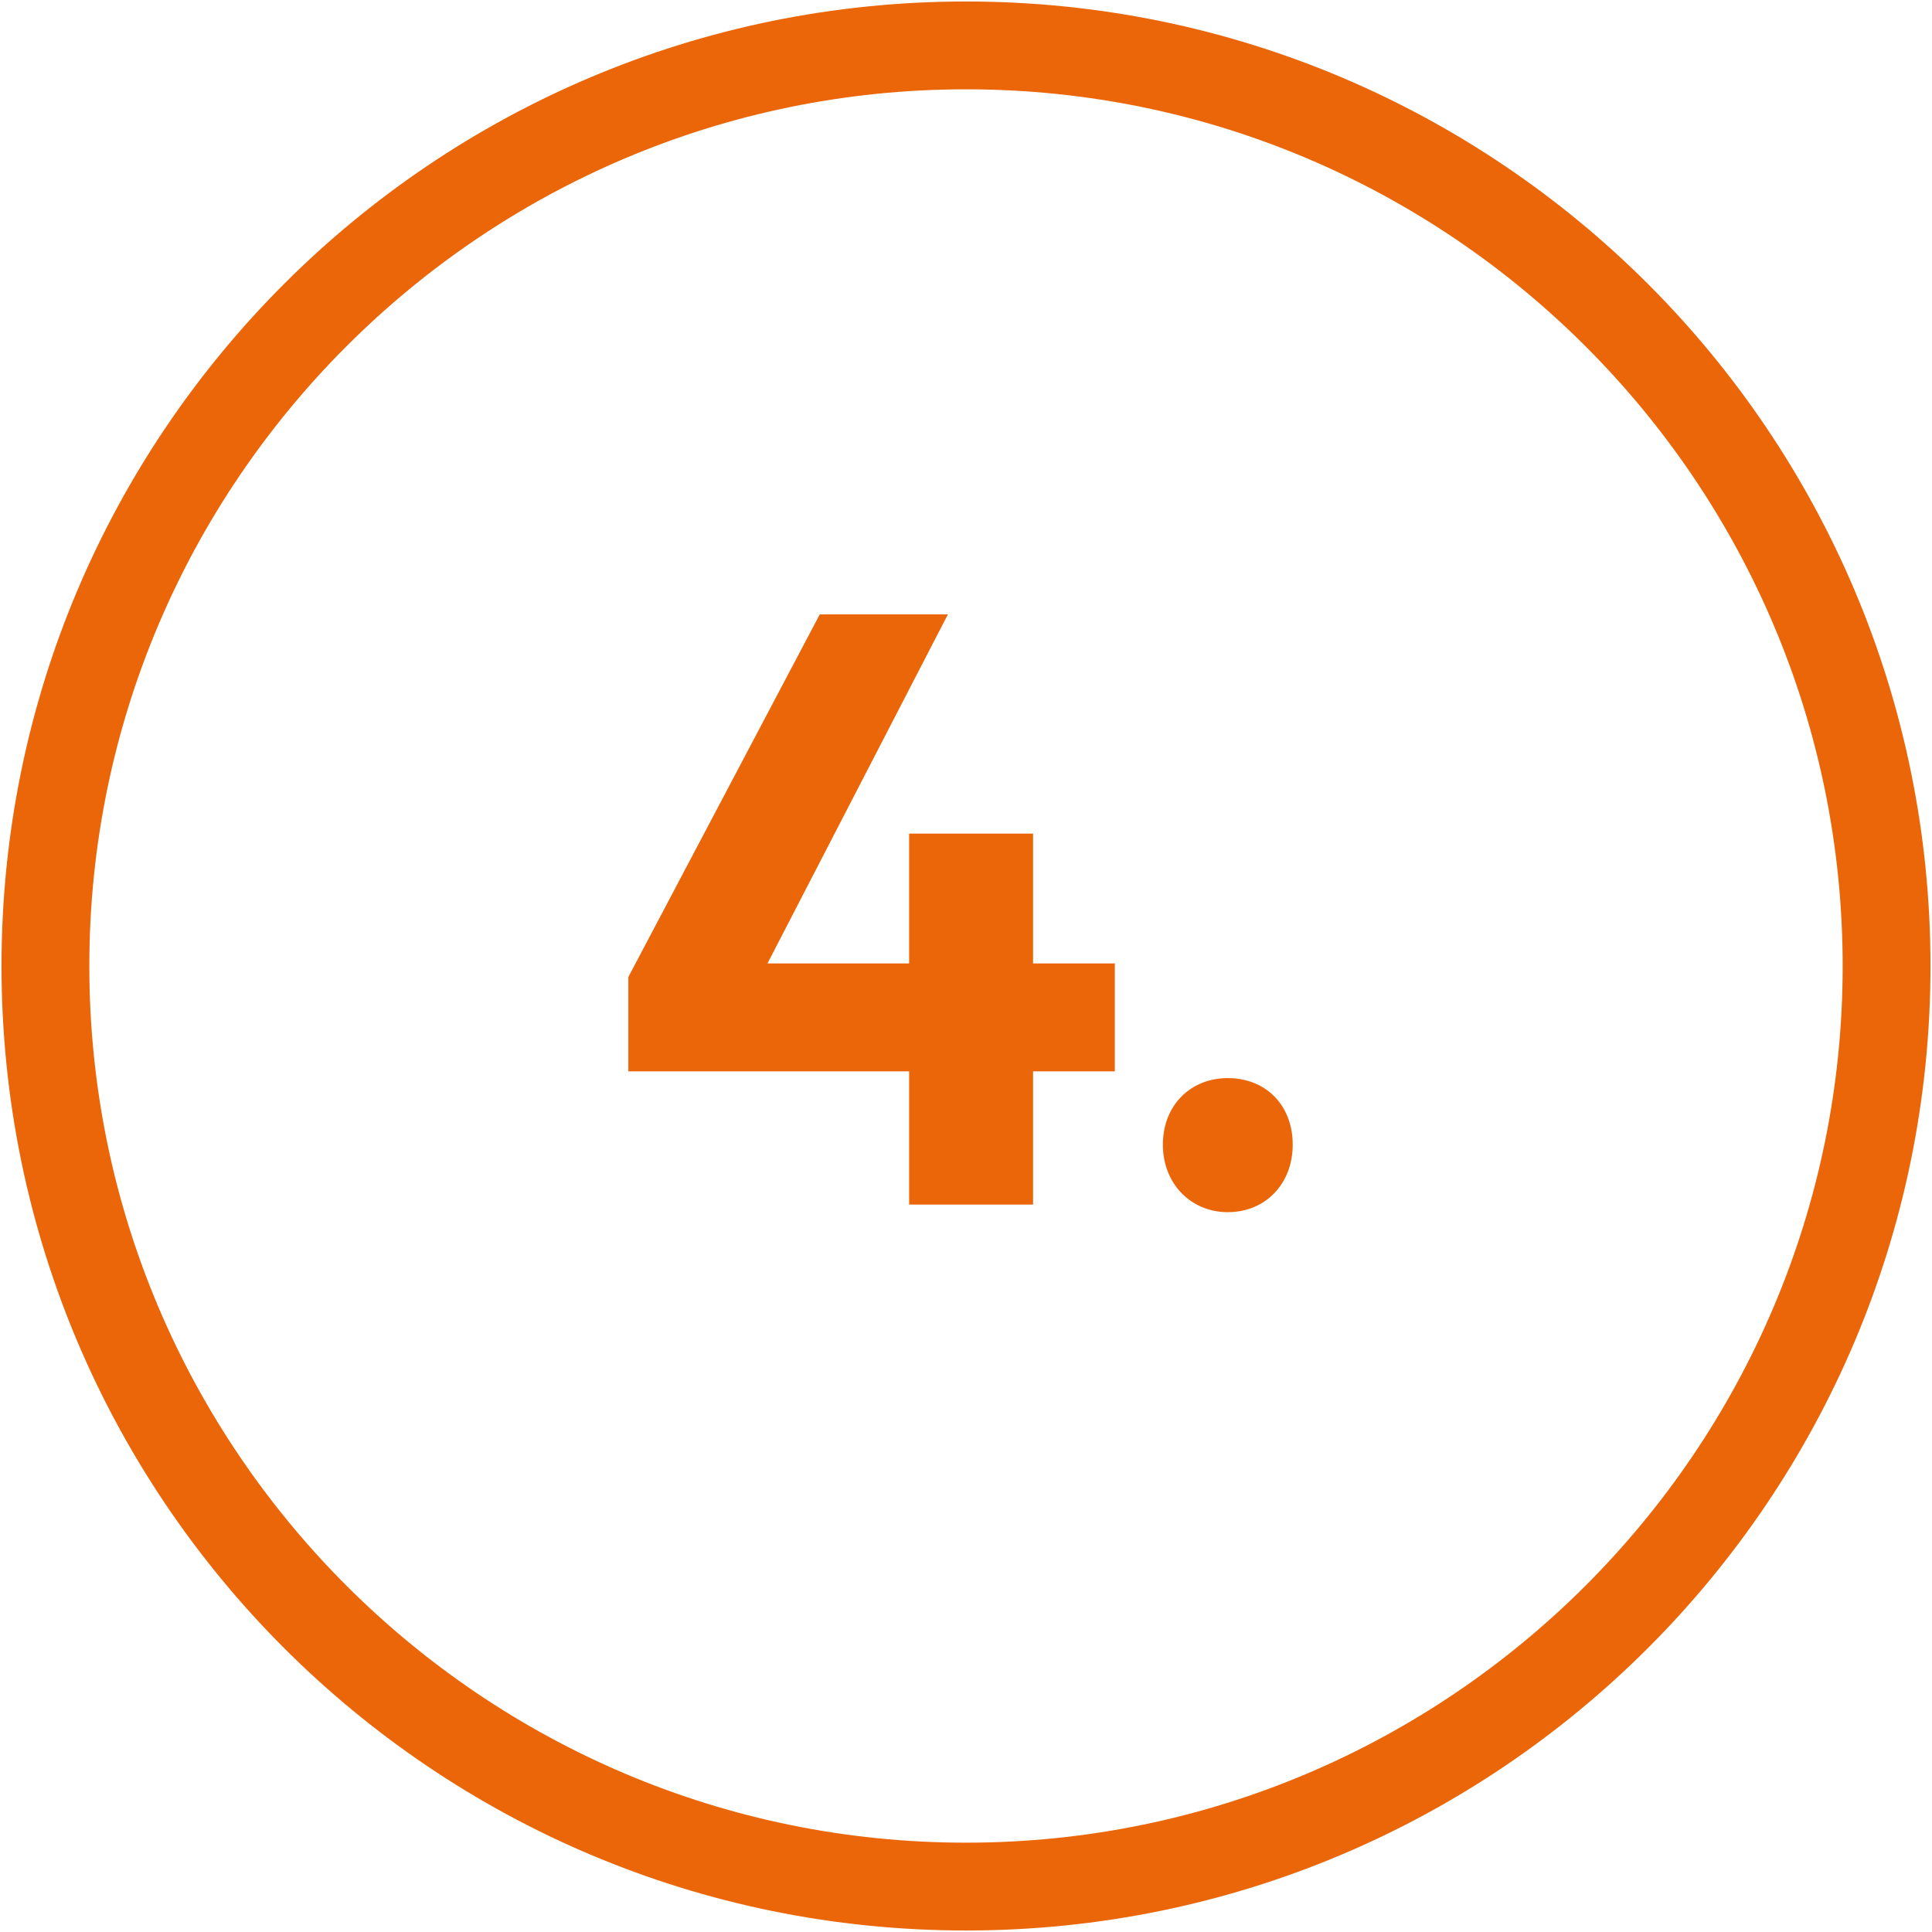 <?xml version="1.0" encoding="utf-8"?>
<!-- Generator: Adobe Illustrator 16.0.0, SVG Export Plug-In . SVG Version: 6.00 Build 0)  -->
<!DOCTYPE svg PUBLIC "-//W3C//DTD SVG 1.1//EN" "http://www.w3.org/Graphics/SVG/1.1/DTD/svg11.dtd">
<svg version="1.1" id="Layer_1" xmlns="http://www.w3.org/2000/svg" xmlns:xlink="http://www.w3.org/1999/xlink" x="0px" y="0px"
	 width="110px" height="110px" viewBox="0 0 110 110" enable-background="new 0 0 110 110" xml:space="preserve">
<path fill="#EA6609" d="M55,5.085c27.522,0,49.914,22.391,49.914,49.914c0,27.523-22.392,49.915-49.914,49.915
	c-27.523,0-49.914-22.392-49.914-49.915C5.086,27.476,27.477,5.085,55,5.085 M55,0.085c-30.328,0-54.914,24.586-54.914,54.914
	c0,30.329,24.586,54.915,54.914,54.915s54.914-24.586,54.914-54.915C109.914,24.671,85.328,0.085,55,0.085L55,0.085z"/>
<g>
	<path fill="#EA6609" d="M51.762,54.854v-7.393h7.056v7.393h4.656v6.145h-4.656v7.585h-7.056v-7.585H35.777v-5.376L46.674,34.98
		h7.296L43.697,54.854H51.762z"/>
	<path fill="#EA6609" d="M73.602,65.176c0,2.207-1.537,3.84-3.697,3.84c-2.111,0-3.696-1.633-3.696-3.84
		c0-2.257,1.585-3.793,3.696-3.793C72.064,61.383,73.602,62.919,73.602,65.176z"/>
</g>
</svg>
